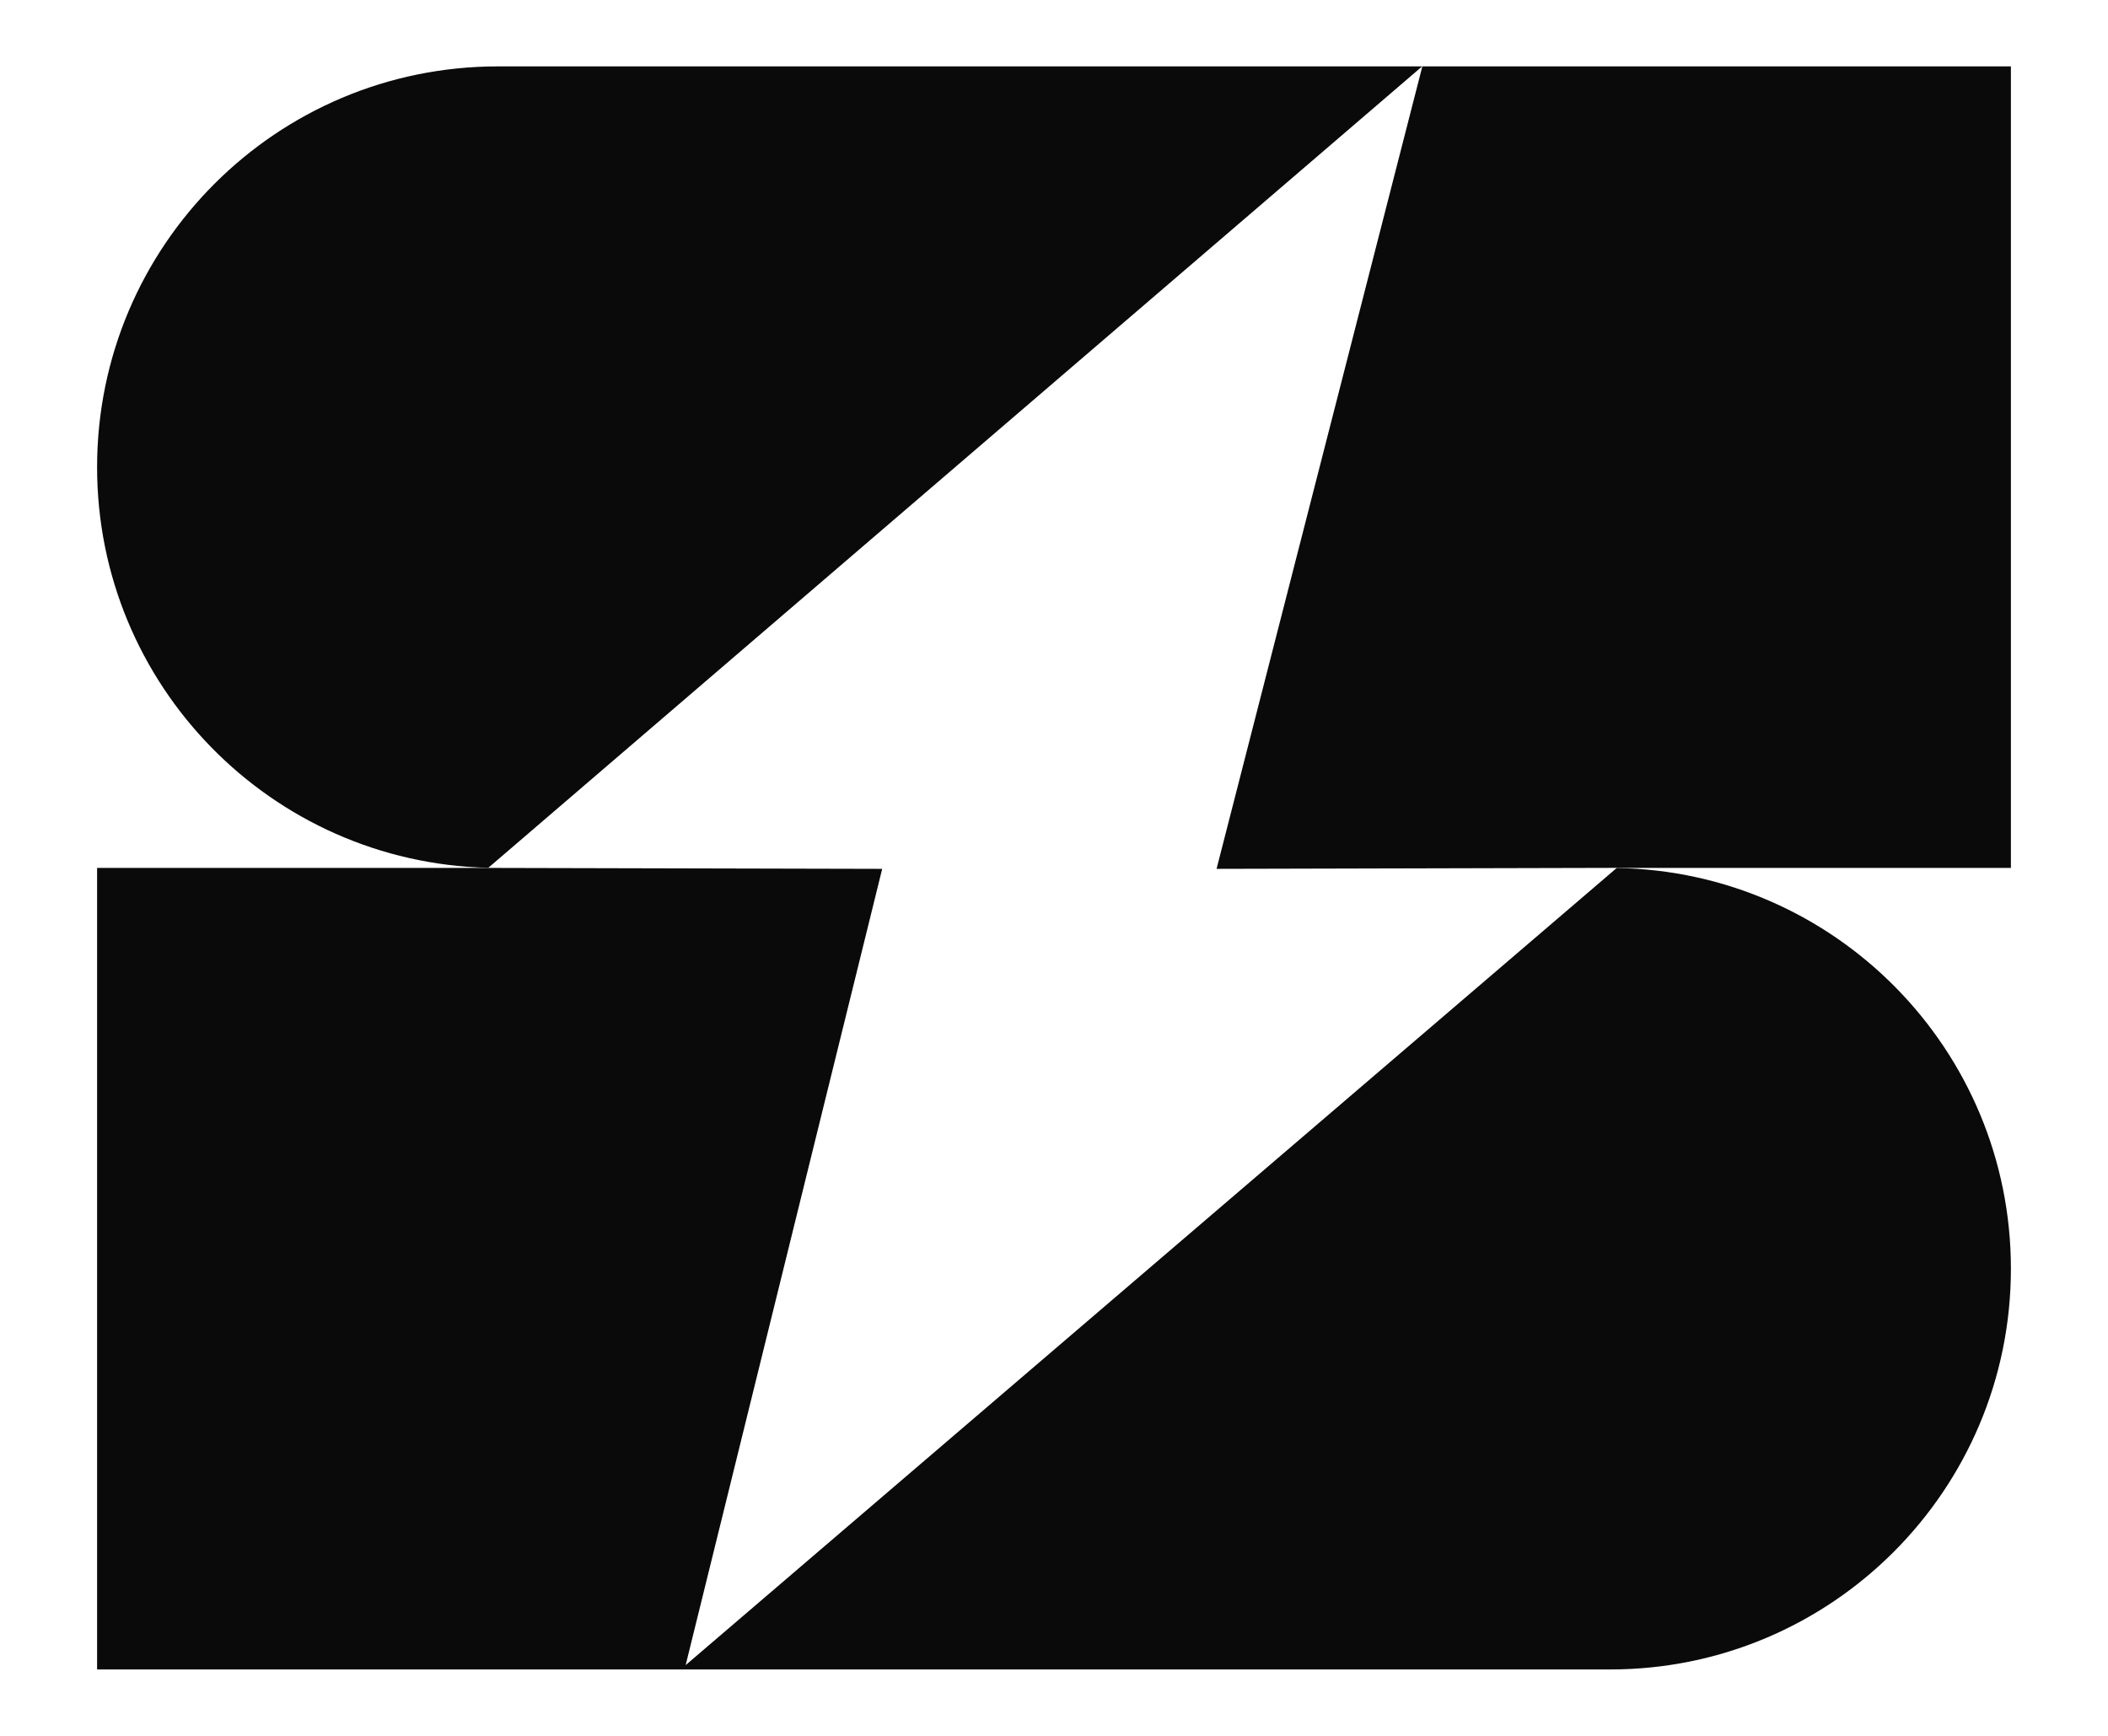 <svg xmlns="http://www.w3.org/2000/svg" width="34" height="28" viewBox="-1 -1 34 28" fill="none" id="svg-73944727_606"><path d="M6.961 13H0.566V25.929H24.97C28.54 25.929 31.434 23.035 31.434 19.465C31.434 15.93 28.597 13.058 25.076 13.001L10.059 25.859L13.229 13.015L6.961 13Z" fill="#0A0A0A"></path><path d="M25.077 13H31.434V0.071H21.941L18.622 13.015L25.079 12.999L25.077 13Z" fill="#0A0A0A"></path><path d="M21.938 0.071H7.031C3.46 0.071 0.566 2.966 0.566 6.536C0.566 10.054 3.377 12.916 6.876 12.998L21.938 0.071Z" fill="#0A0A0A"></path></svg>